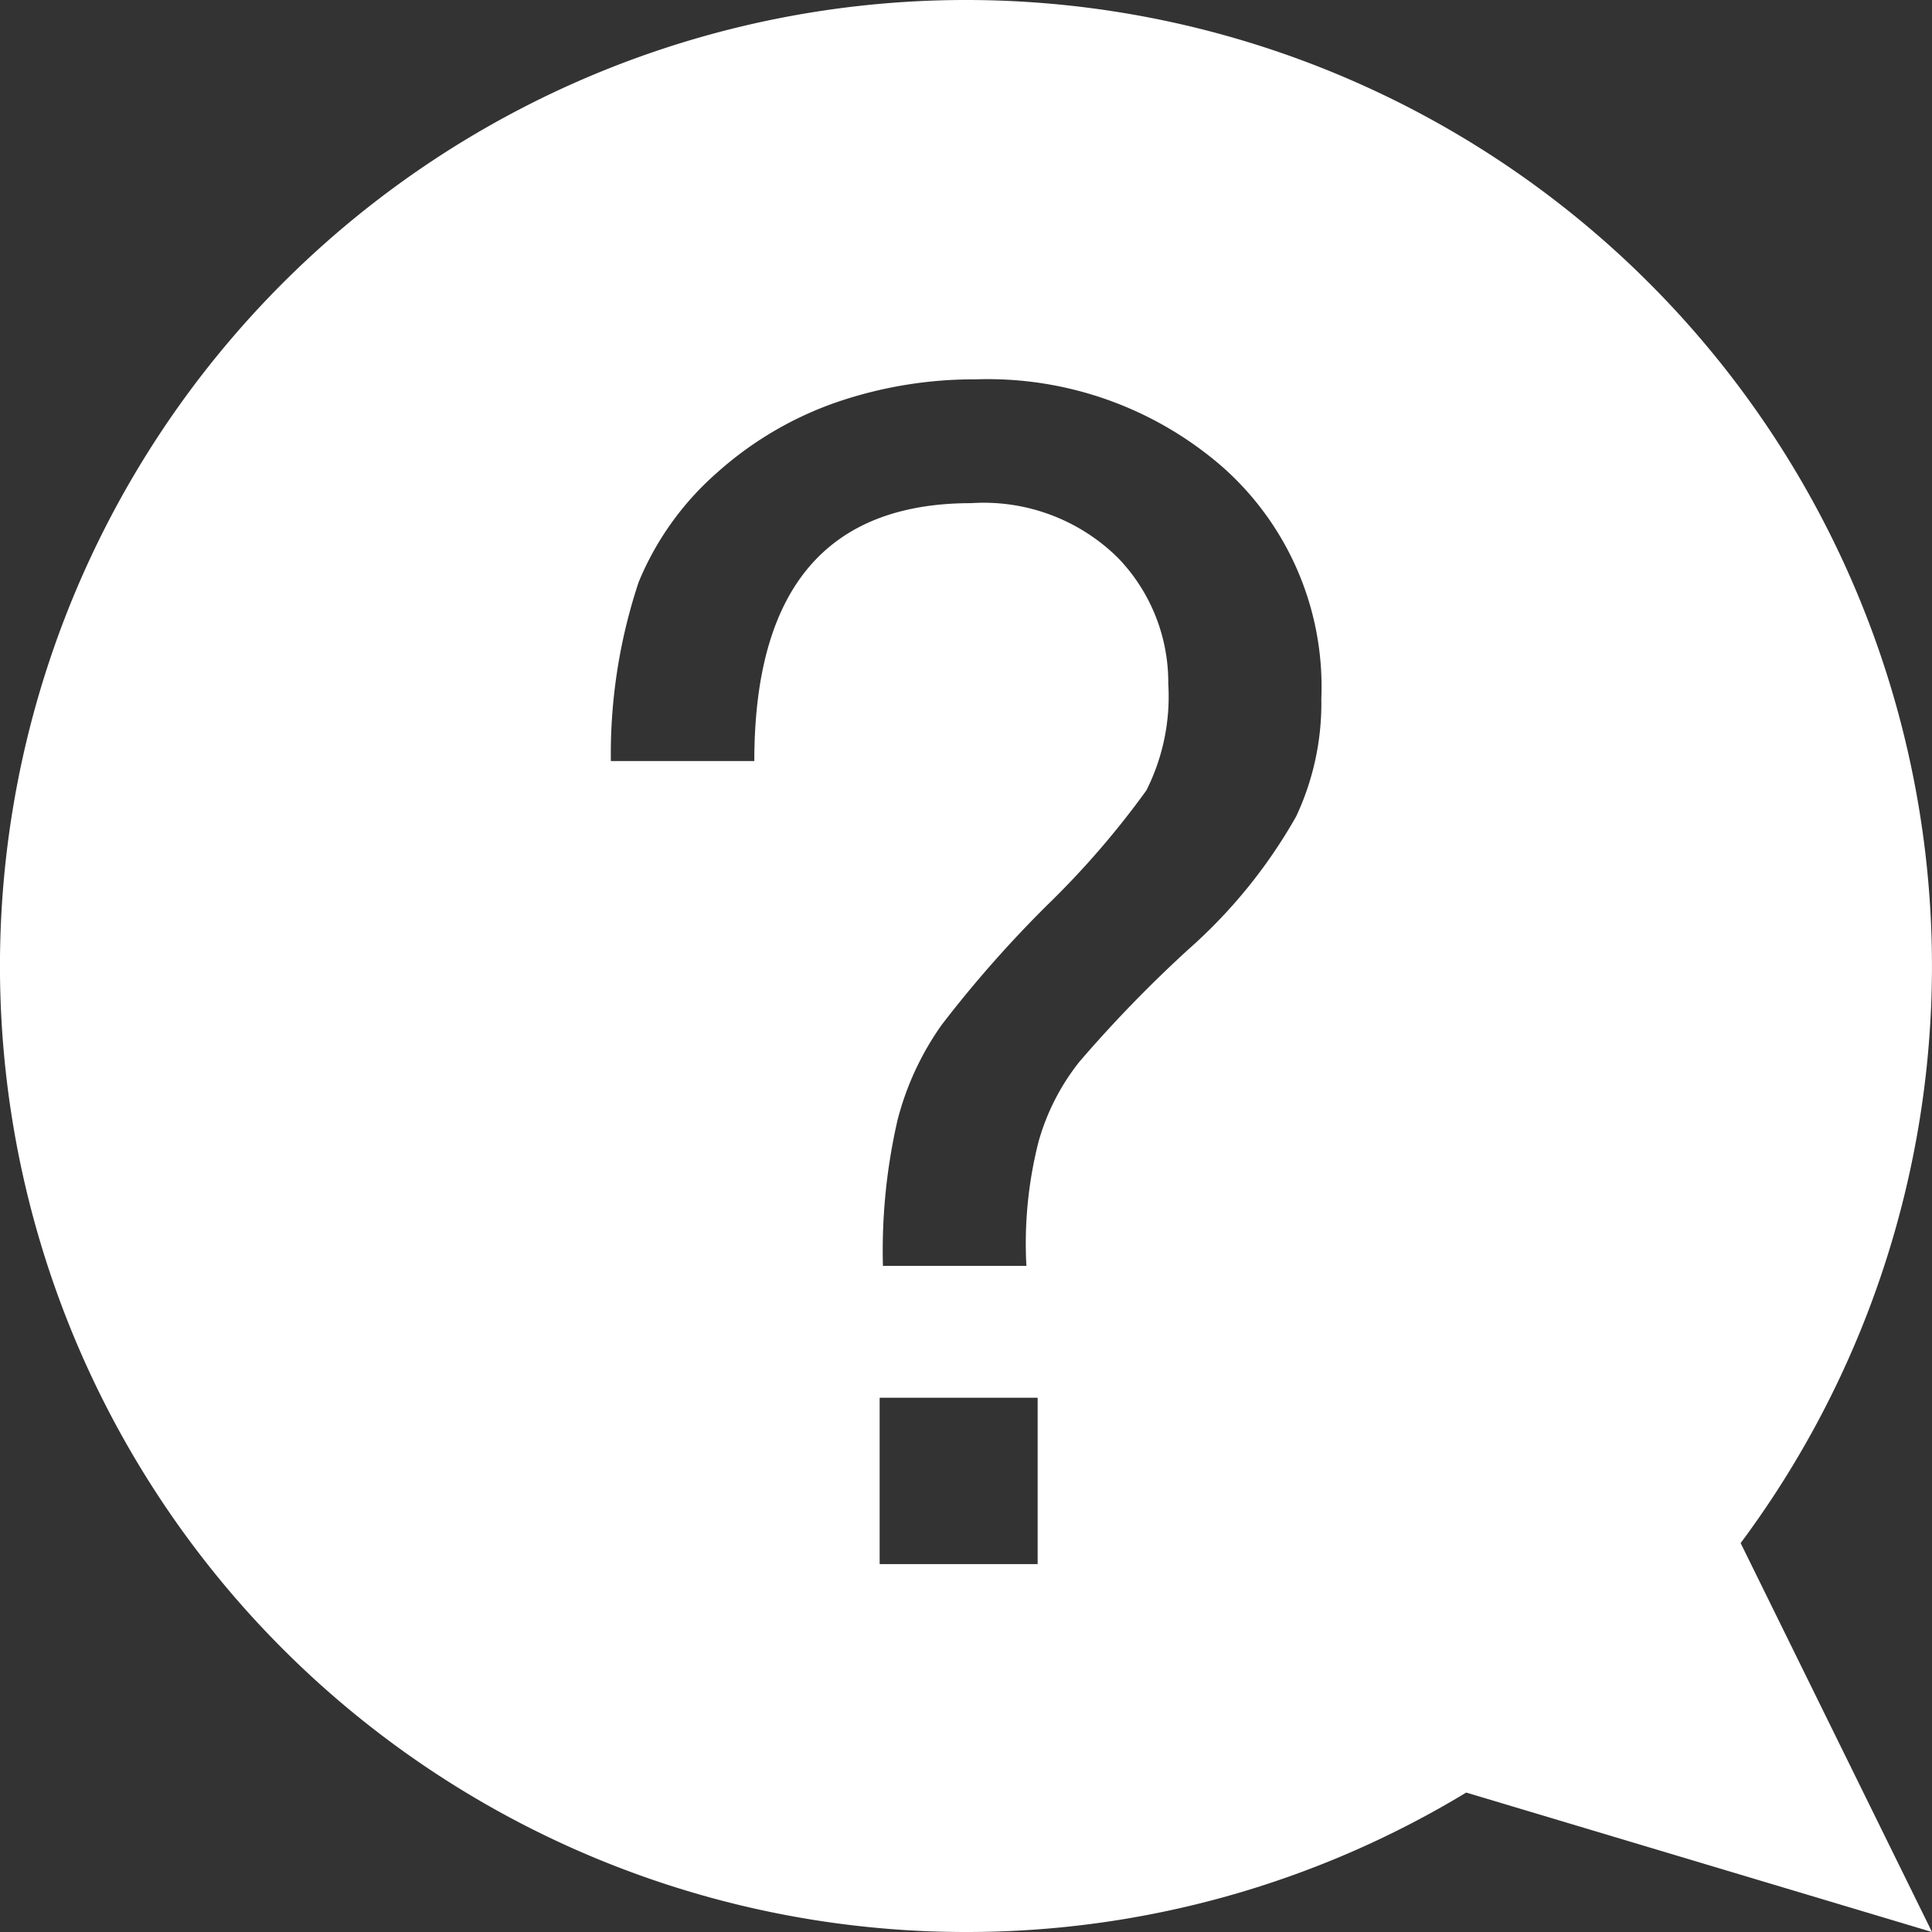 <svg xmlns="http://www.w3.org/2000/svg" width="46" height="46" viewBox="0 0 23 23">
  <rect x="0" y="0" width="23" height="23" fill="#333333" stroke="none"/>
  <defs>
    <style>
      .cls-1 {
        fill: #fff;
        fill-rule: evenodd;
      }
    </style>
  </defs>
  <path id="设备运行中出现问题" class="cls-1" d="M190.5,1018a11.476,11.476,0,0,0,5.955-1.66L202,1018l-2.278-4.63A11.5,11.5,0,1,0,190.5,1018Zm-4.228-13.94a6.488,6.488,0,0,1,.331-2.13,3.505,3.505,0,0,1,.93-1.3,4.189,4.189,0,0,1,1.425-.841,5.042,5.042,0,0,1,1.659-.273,4.257,4.257,0,0,1,2.938,1.044,3.494,3.494,0,0,1,1.175,2.76,3.163,3.163,0,0,1-.3,1.4,6.143,6.143,0,0,1-1.28,1.58,15.478,15.478,0,0,0-1.3,1.34,2.7,2.7,0,0,0-.486.95,4.913,4.913,0,0,0-.145,1.48h-1.708a6.939,6.939,0,0,1,.175-1.74,3.44,3.44,0,0,1,.525-1.13,14.136,14.136,0,0,1,1.261-1.43,10.346,10.346,0,0,0,1.175-1.36,2.482,2.482,0,0,0,.261-1.27,2.134,2.134,0,0,0-.6-1.5,2.273,2.273,0,0,0-1.747-.65c-1.719,0-2.581,1.02-2.581,3.07h-1.708Zm5.081,9.56h-1.881v-1.98h1.881v1.98Z" transform="translate(-179 -995)"/>
</svg>

